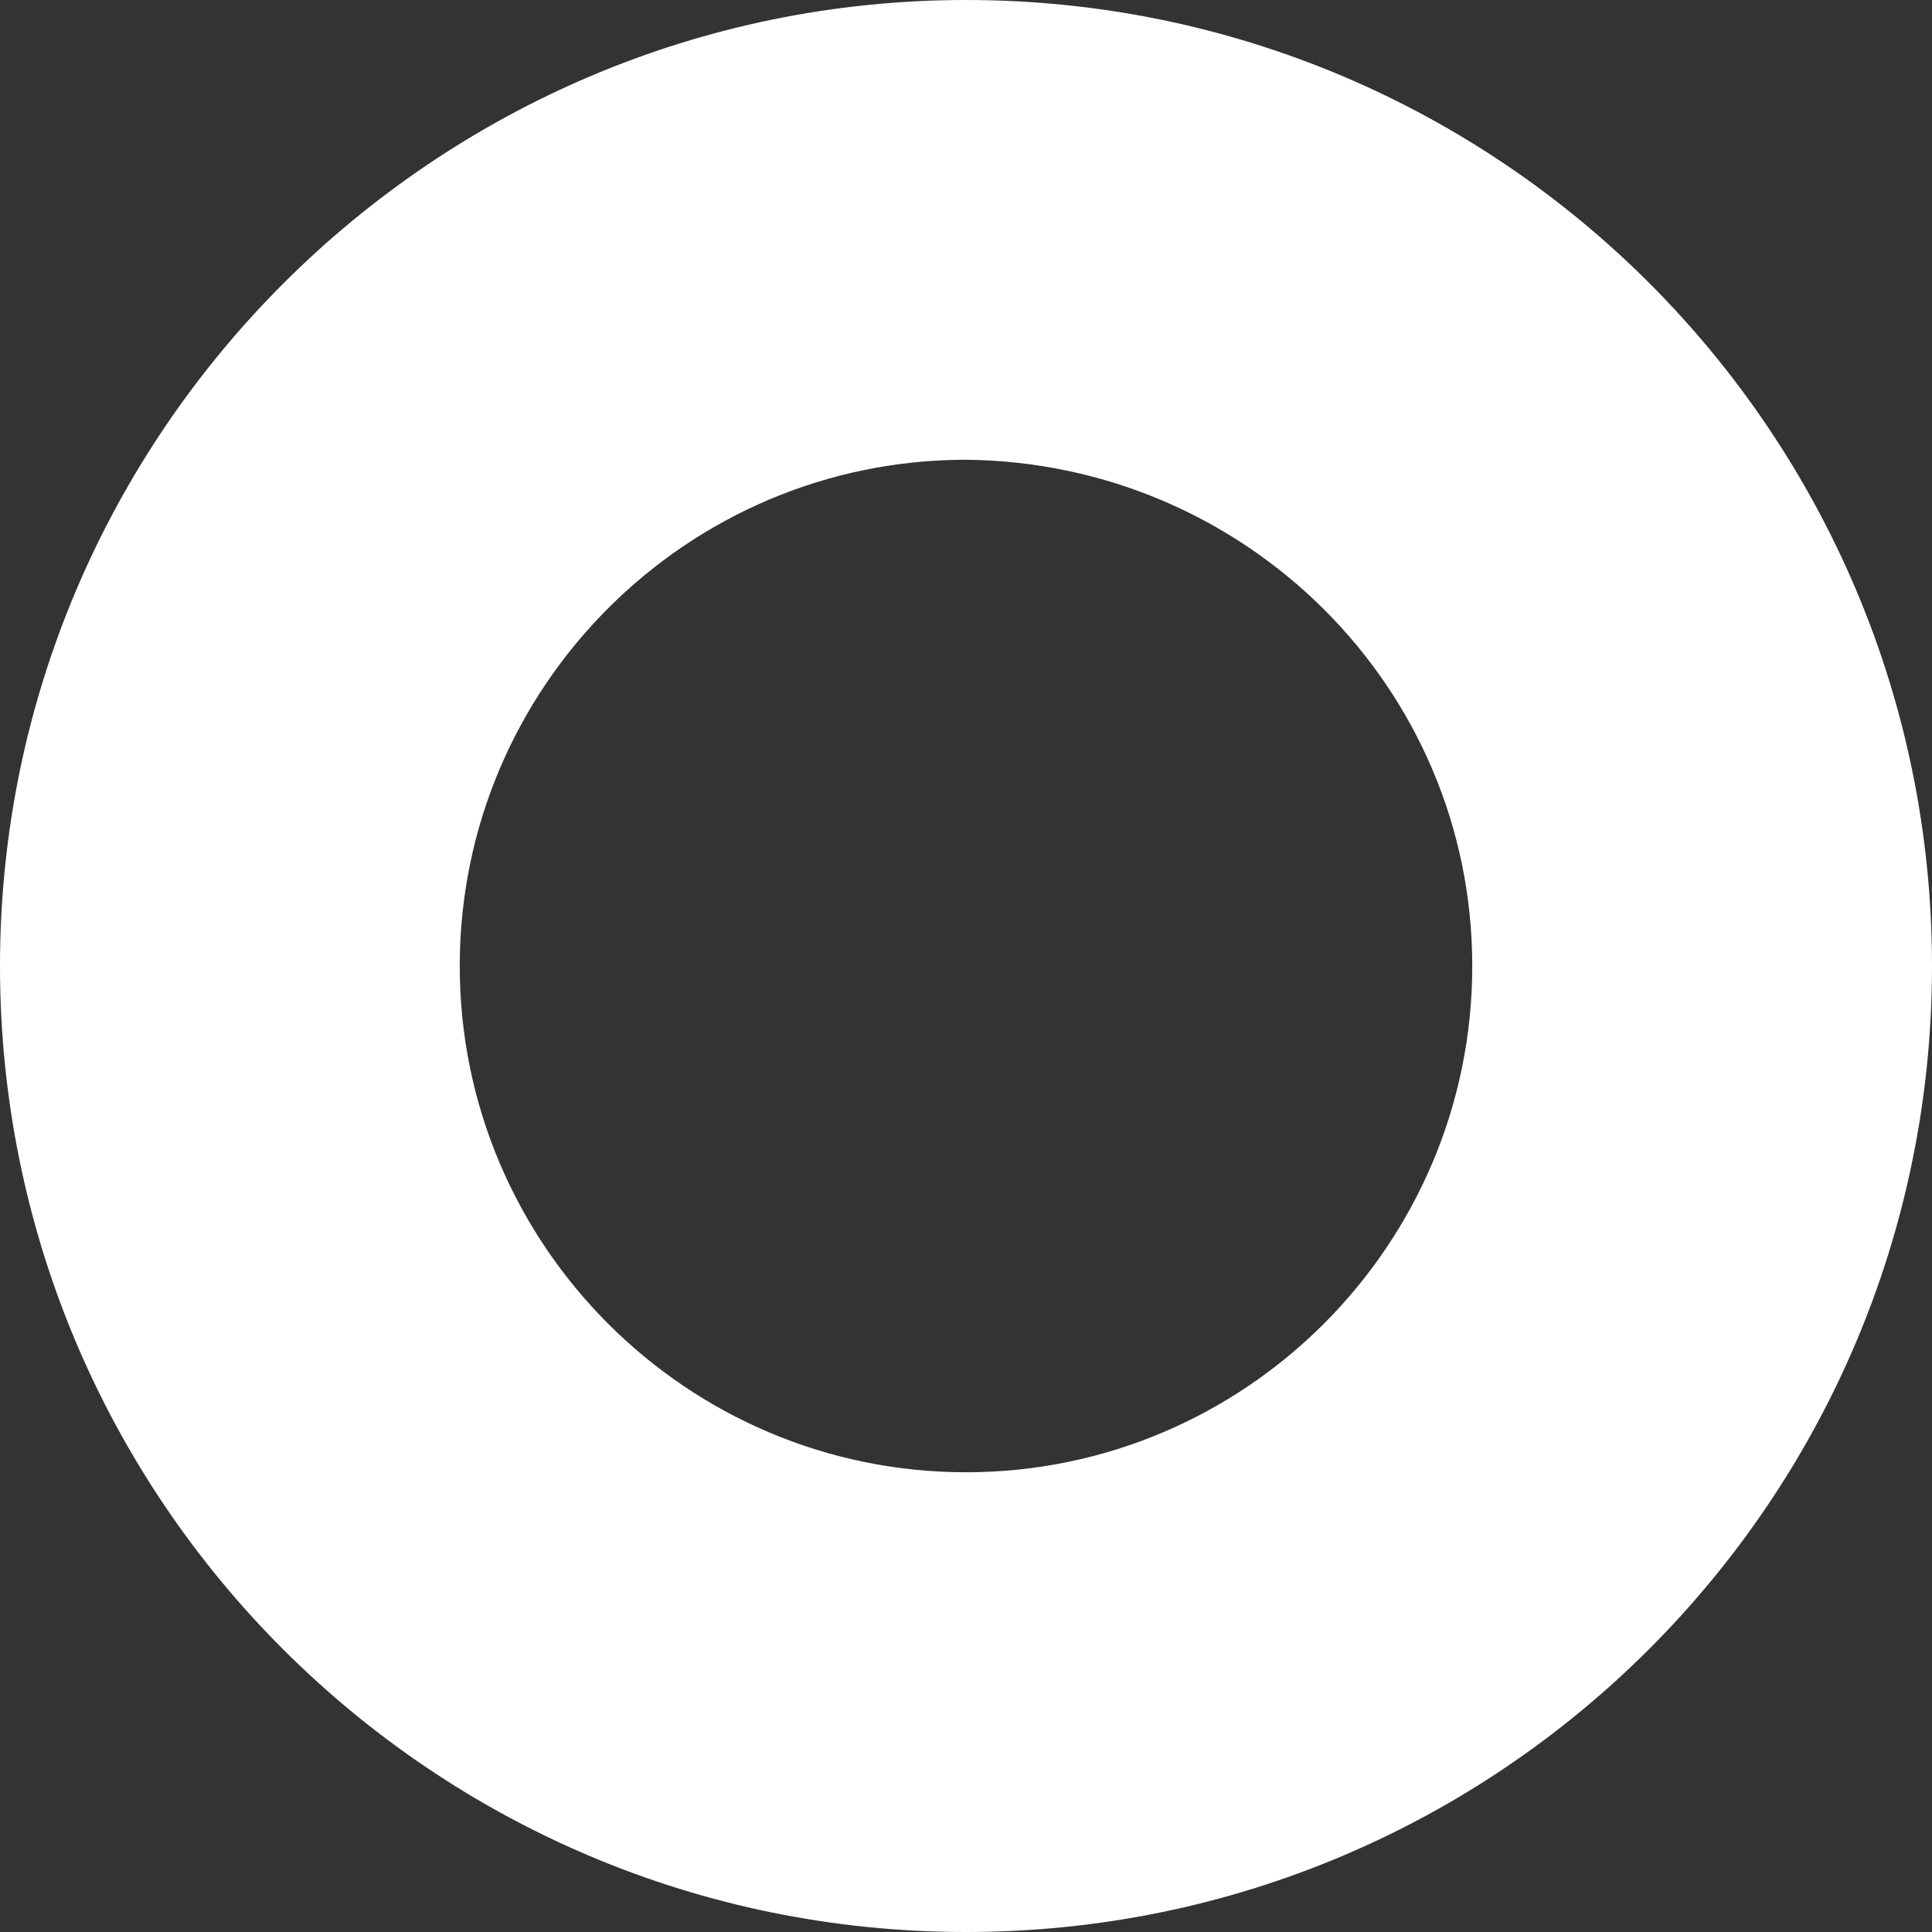 <?xml version="1.0" encoding="UTF-8"?> <!-- Generator: Adobe Illustrator 24.0.3, SVG Export Plug-In . SVG Version: 6.00 Build 0) --> <svg xmlns="http://www.w3.org/2000/svg" xmlns:xlink="http://www.w3.org/1999/xlink" id="Слой_1" x="0px" y="0px" viewBox="0 0 70.6 70.6" style="enable-background:new 0 0 70.6 70.6;" xml:space="preserve"><rect x="0" y="0" width="70.6" height="70.6" fill="#333333" stroke="none"/> <style type="text/css"> .st0{fill:#FFFFFF;} </style> <path class="st0" d="M53.8,35.3c0,10.2-8.3,18.5-18.5,18.5s-18.5-8.3-18.5-18.5s8.3-18.5,18.5-18.5C45.5,16.9,53.8,25.1,53.8,35.3 M0,35.3c0,19.5,15.8,35.3,35.3,35.3s35.3-15.8,35.3-35.3S54.8,0,35.3,0C15.9,0,0,15.8,0,35.3"></path> </svg> 